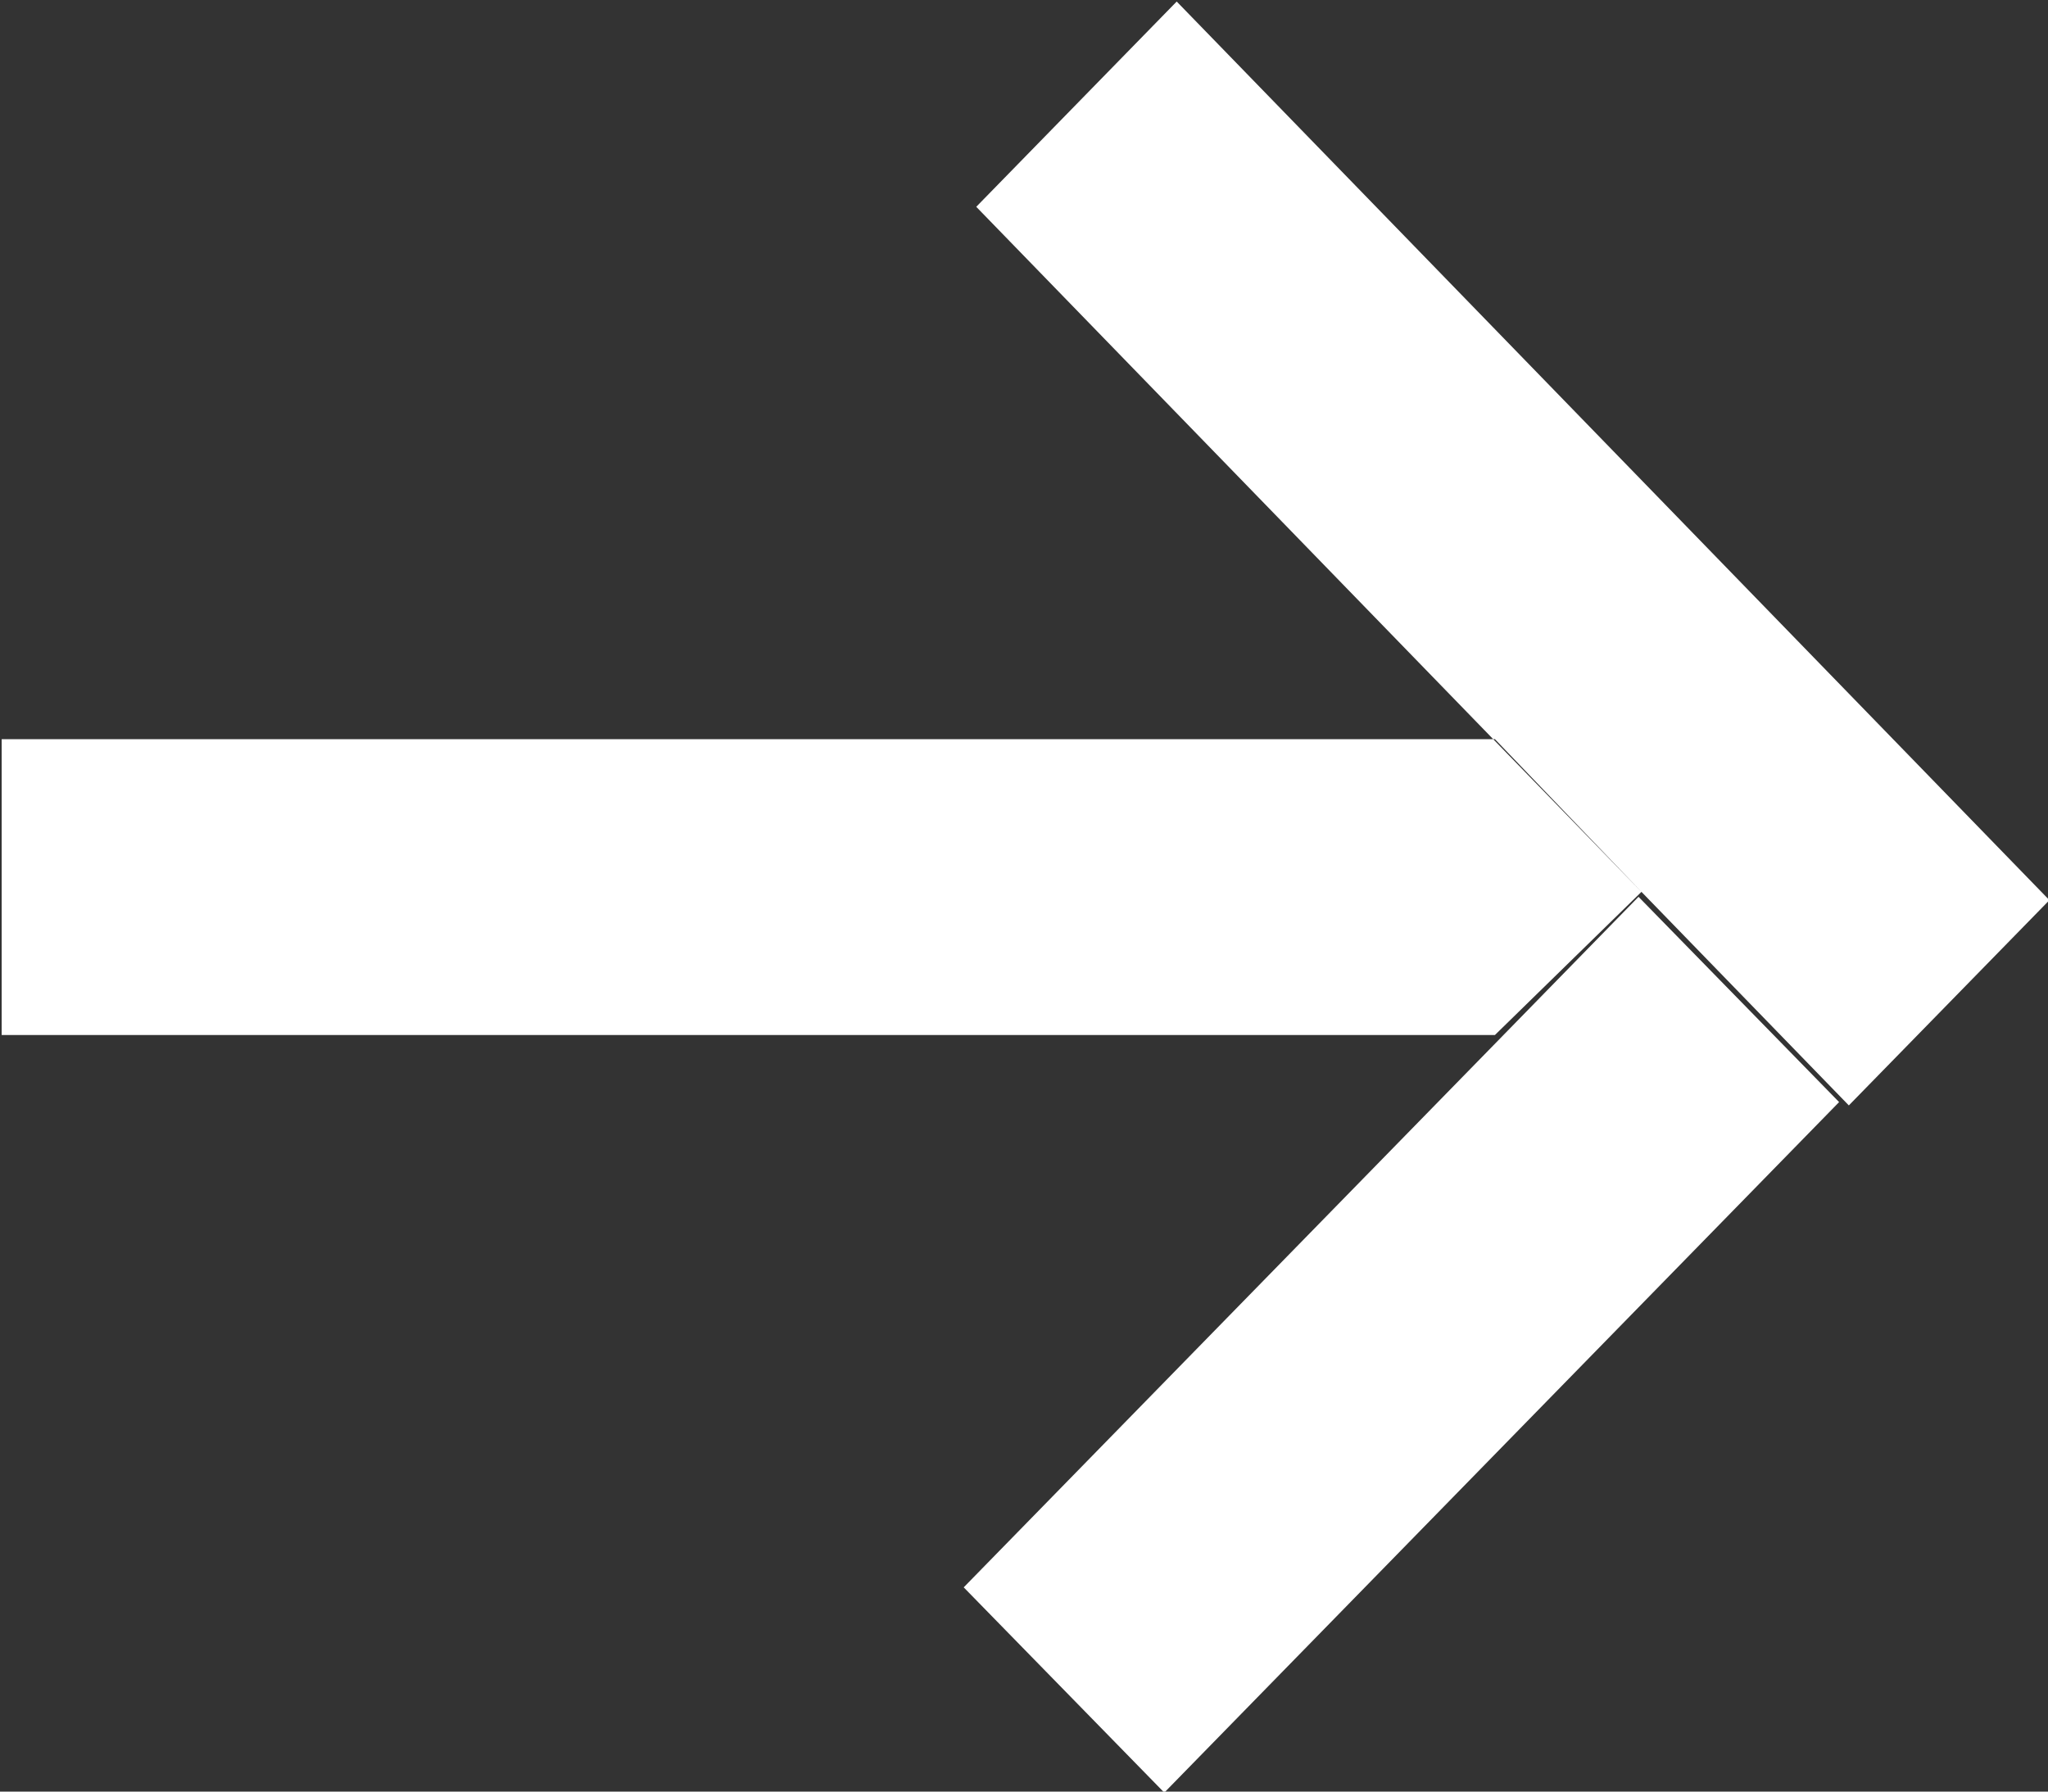 <svg xmlns="http://www.w3.org/2000/svg" width="16" height="14"><rect width="100%" height="100%" fill="#333333" stroke="none"/><path fill="#FFF" fill-rule="evenodd" d="m16.011 7.034-1.567 1.604-6.817-7.022L9.193.012l6.818 7.022Zm-3.21-.026 1.567 1.604-5.272 5.396-1.567-1.604 5.272-5.396Zm-1.122-1.232 1.145 1.193-1.145 1.119H.013V5.776h11.666Z"/></svg>
